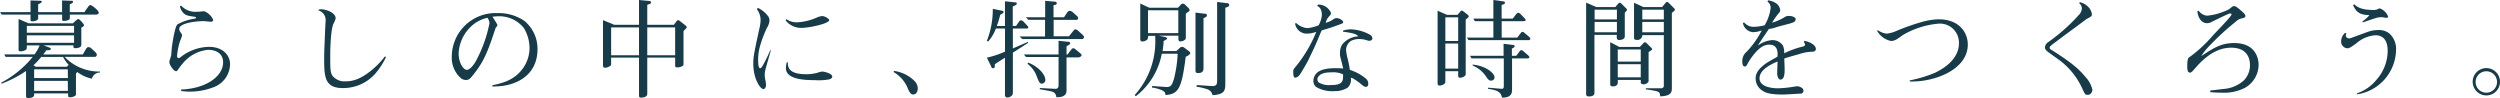 <svg xmlns="http://www.w3.org/2000/svg" viewBox="0 0 448.23 17.59"><defs><style>.cls-1{fill:#183b49;}</style></defs><title>mv_ttl</title><g id="レイヤー_2" data-name="レイヤー 2"><g id="背景"><path class="cls-1" d="M17.17,2.62H12.52v.44c0,.27,0,.42-.23.51a2.16,2.16,0,0,1-.85.19c-.3,0-.3-.19-.3-.32V2.62H6.84v.57a.41.41,0,0,1-.25.44,1.53,1.53,0,0,1-.72.19c-.23,0-.4,0-.4-.3V2.62H.32L0,2.17H5.47V.08L7.11.13c.1,0,.38,0,.38.17s-.28.3-.65.48V2.17h4.29V.08l1.61.06c.23,0,.36,0,.36.17s-.17.27-.59.48V2.17h2.64c.19-.3.63-.93.7-1A.51.51,0,0,1,16.2.91c.3,0,1.5,1,1.5,1.33C17.71,2.26,17.71,2.62,17.17,2.62Zm-.7,11.49a6.79,6.79,0,0,1-2.62-1.2,2.1,2.1,0,0,0-.23.32V16.7a.61.61,0,0,1-.08.44,1.8,1.8,0,0,1-1,.3c-.32,0-.32-.17-.32-.32v-.38H6.12v.13a.63.63,0,0,1-.09.42c-.17.23-.76.3-1,.3s-.36-.13-.36-.34V12.73A21.09,21.09,0,0,1,.29,15l-.08-.17A18.33,18.33,0,0,0,5.87,10.2H1L.76,9.75H6.19a6.93,6.93,0,0,0,.91-1.61H4.81v.34a.83.83,0,0,1-.1.4,1.69,1.69,0,0,1-1,.32c-.38,0-.38-.15-.38-.3V3.4l1.8.78h7.94c.72-.68.8-.76,1-.76s1,.93,1,1.08-.13.27-.49.46V7.88a.71.71,0,0,1-.11.47c-.13.19-.7.29-.89.29-.42,0-.42-.09-.42-.51H7.81l1,.38c.23.09.3.11.3.25S8.93,9,8.8,9a3.92,3.92,0,0,1-.48,0c-.21.29-.32.46-.57.76h7.09c.15-.23.19-.3.59-1,.13-.23.23-.3.46-.3s.27,0,.85.55.61.57.61.87a.37.37,0,0,1-.4.32H11.59a8.52,8.52,0,0,0,6.35,2.62V13A1.49,1.49,0,0,0,16.47,14.12ZM13.28,4.64H4.81V5.87h8.47Zm0,1.69H4.81V7.67h8.47Zm-2,3.88H7.39A12.63,12.63,0,0,1,6,11.7l.42.27H12l.3-.36A6.23,6.23,0,0,1,11.3,10.2Zm.87,2.22H6.12V14h6.06Zm0,2.07H6.12v1.79h6.06Z"/><path class="cls-1" d="M38.26,15.65a11.91,11.91,0,0,1-4.24.78,12.22,12.22,0,0,1-1.54-.11l0-.27C37,15.88,40,13.66,40,11.17c0-1.69-1.42-2.24-2.7-2.24a6.72,6.72,0,0,0-4.14,2,14.79,14.79,0,0,0-1.2,1.48c-.19.3-.29.36-.4.36-.36,0-1.2-1.06-1.2-1.67,0-.19.3-1,.32-1.12s.11-1.27.13-1.48c.11-.82.53-3.7,1-4.12a8.85,8.85,0,0,1,2.87-1c.32,0,.47-.15.47-.23S34.92,3,34.83,3c-1.29-.19-1.73-.25-2.26-1.08a2,2,0,0,1-.3-.78L32.47,1a3.46,3.46,0,0,0,2.93,1.1,5.88,5.88,0,0,0,1-.08.79.79,0,0,1,.21,0,2.8,2.8,0,0,1,1.61,1.54c0,.3-.29.34-.42.34s-1.12-.11-1.31-.11c-1.39,0-4.35.36-4.35,1.37,0,.3.13.49.42.91a.54.54,0,0,1,.08.3,6.59,6.59,0,0,1-.36,1,11.9,11.9,0,0,0-.53,2.56c0,.29.06.49.25.49a.66.66,0,0,0,.4-.19A8.46,8.46,0,0,1,37.47,8.4c2.39,0,3.78,1.41,3.78,3.15A4.5,4.5,0,0,1,38.26,15.65Z"/><path class="cls-1" d="M67.35,13.13a7.66,7.66,0,0,1-5.87,2.66c-3.19,0-3.36-1.9-3.36-5.17,0-1.6.11-3.53.17-5.15,0-.25.08-1.37.08-1.6a1.8,1.8,0,0,0-1.27-2l.06-.15a1.08,1.08,0,0,1,.34-.06c1,0,2.68.61,2.68,1.65a5.51,5.51,0,0,1-.42,1c-.55,1.37-.55,5.38-.55,5.66,0,2.45,0,3.19.53,3.76a2.72,2.72,0,0,0,2.22.85c1.14,0,2.66-.25,5-2.28a14.81,14.81,0,0,0,2.07-2.2l.17.15A13.34,13.34,0,0,1,67.35,13.13Z"/><path class="cls-1" d="M88.27,15.5v-.21c2.36-.49,4.14-1.14,5.53-3.1a6.27,6.27,0,0,0,1.14-3.57,7,7,0,0,0-1-3.57,5.64,5.64,0,0,0-4.64-2.13,7.34,7.34,0,0,0-1,.08c.27.42.7,1.12.78,1.25a.45.45,0,0,1,.09.25c0,.11,0,.13-.27.46a.74.74,0,0,0-.11.27c-1.39,4.14-2,5.81-4.14,8.43-.49.61-.76.68-1.12.68a1.41,1.41,0,0,1-.93-.36A4.84,4.84,0,0,1,81,10.14a7.85,7.85,0,0,1,8.19-7.79,8.16,8.16,0,0,1,4.86,1.42,6.46,6.46,0,0,1,2.32,5C96.4,13.56,92.43,15.6,88.27,15.5ZM87.4,3.19a6.19,6.19,0,0,0-3.08,1.69,7.08,7.08,0,0,0-2.09,4.69c0,1.77.89,2.95,1.46,2.95s1.2-.86,1.52-1.37a23.91,23.91,0,0,0,2.55-7A1.82,1.82,0,0,0,87.4,3.19Z"/><path class="cls-1" d="M110.14,4.45h4.43V0l1.82.17c.06,0,.32,0,.32.25s-.08.23-.66.46V4.45h4.77l.49-.66c.08-.09.13-.17.27-.17a.58.58,0,0,1,.27.11l1.1.87s.17.15.17.27,0,.11-.13.25-.38.38-.44.46v5.85c0,.19,0,.29-.17.4a1.86,1.86,0,0,1-.91.25c-.42,0-.42-.13-.42-.36V10.33h-5v6.52c0,.51-.67.65-1.08.65s-.4-.17-.4-.47V10.33h-5v1.1c0,.19,0,.32-.3.47a1.68,1.68,0,0,1-.78.25c-.3,0-.38-.19-.38-.49V3.61Zm4.43.46h-5v5h5Zm6.48,0h-5v5h5Z"/><path class="cls-1" d="M137.24,12.46a3.45,3.45,0,0,0-.13.93,3.15,3.15,0,0,0,.08.8,6.09,6.09,0,0,1,.15,1c0,.55-.27.78-.46.78-.61,0-1.82-1.92-1.82-4.52,0-1.27.11-1.79,1.08-6.29a7.27,7.27,0,0,0,.23-1.6,3.26,3.26,0,0,0-.67-1.92l.17-.23a4.7,4.7,0,0,1,1.69,1.31,1.32,1.32,0,0,1,.4,1A2.84,2.84,0,0,1,137.5,5a21.07,21.07,0,0,0-1.25,3.32,8.85,8.85,0,0,0-.32,2.43c0,.34,0,1.48.36,1.48.19,0,.34-.27.46-.47A28.83,28.83,0,0,0,138.11,9h.1C138.07,9.56,137.35,12,137.24,12.46ZM143.7,5a3.52,3.52,0,0,1-2.83-1.33l.1-.25A3.24,3.24,0,0,0,143,4a10,10,0,0,0,3.57-.91,3,3,0,0,1,.87-.21c.4,0,1.23.47,1.23.74C148.63,4.24,145.08,5,143.7,5Zm5.13,9.2a10.28,10.28,0,0,1-2.7.17c-1.79,0-5.22-.1-5.22-2.15a4.78,4.78,0,0,1,.15-1.06h.19c0,1,.23,2.15,3.4,2.15a7.78,7.78,0,0,0,2-.29,2.58,2.58,0,0,1,.8-.19c.3,0,1.77.34,1.77.91C149.22,13.94,149,14.12,148.82,14.19Z"/><path class="cls-1" d="M160.25,12.71A6.45,6.45,0,0,1,164,14.55a2,2,0,0,1,.55,1.31c0,.46-.23,1.08-.82,1.08-.29,0-.55-.13-.93-1a6,6,0,0,0-2.55-3Z"/><path class="cls-1" d="M184.11,5.11H181.6V8.68l2.68-1.16.08.15L181.6,9.44v7.22c0,.55-.61.82-1,.82s-.42-.34-.42-.55V10.35c-.3.17-1.56,1-1.82,1.16,0,.51,0,.72-.28.72s-.27-.08-.36-.29l-.78-1.6a17.87,17.87,0,0,0,3.25-1.08V5.11h-1.63a7.69,7.69,0,0,1-1.39,2.34l-.23-.13A15.34,15.34,0,0,0,178,1.58l1.71.36c.11,0,.23.11.23.21s-.06.19-.61.51a16.93,16.93,0,0,1-.61,2h1.46V.23L182,.42c.06,0,.3,0,.3.21s-.08.23-.72.55V4.65h.59l.55-.8a.41.41,0,0,1,.36-.21c.17,0,.36.19.38.19l.78.83a.3.3,0,0,1,.11.23C184.38,5.11,184.2,5.11,184.11,5.11ZM194,7H183.29l-.48-.46h4.56V3.55h-3l-.44-.46h3.46V.15L189,.29c.15,0,.46,0,.46.29s-.17.25-.57.36V3.1h1.88l.57-.86a.58.58,0,0,1,.49-.3,1,1,0,0,1,.51.25l.7.63a.66.66,0,0,1,.27.44c0,.25-.21.3-.4.3h-4V6.5h2.75l.8-1s.19-.25.36-.25a1,1,0,0,1,.42.21l.78.7c.27.23.32.36.32.49A.33.33,0,0,1,194,7Zm-.48,3.29h-2.3v5.95c0,1.25-1.42,1.2-1.84,1.18a1,1,0,0,0-.78-1c-.13-.06-1.84-.36-2.17-.42v-.21c.44,0,2.41.13,2.83.13s.53-.27.53-.7v-5h-5.83l-.4-.46h6.23V7.31l1.79.19c.17,0,.29.11.29.25s-.06.23-.65.55V9.78h.17l.68-.89a.42.42,0,0,1,.38-.23c.09,0,.19,0,.38.19l.82.67c.23.19.27.3.27.4S193.7,10.24,193.49,10.24ZM186.81,15c-.42,0-.55-.36-.89-1.2a4.84,4.84,0,0,0-1.71-2.36l.15-.21c2,.8,3.06,2.24,3.06,3.08A.66.66,0,0,1,186.81,15Z"/><path class="cls-1" d="M212.59,10.18c-.72,5.7-1.29,6.69-3.63,6.86,0-.38-.11-.7-1-1a6.22,6.22,0,0,0-1.41-.34v-.27c.19,0,2.56.17,2.58.17.84,0,1-.38,1.33-1.39a21.58,21.58,0,0,0,.68-4.58H208.3a12.6,12.6,0,0,1-4.65,7.62l-.21-.21a14.27,14.27,0,0,0,3.69-10.14,4.06,4.06,0,0,1,0-.47h-1.29a1.15,1.15,0,0,1-.11.63,1.35,1.35,0,0,1-.91.38c-.36,0-.38-.29-.38-.48V.63l1.63.76h5.13l.51-.55a.5.5,0,0,1,.38-.19.54.54,0,0,1,.36.17l.57.55c.06.06.27.27.27.44s-.08.19-.68.63V6.61c0,.27,0,.42-.21.55a1.37,1.37,0,0,1-.76.27.36.36,0,0,1-.36-.38V6.4h-3.5l1,.21c.3.08.46.13.46.27s-.08.21-.61.46a14.71,14.71,0,0,1-.19,1.82h2.47l.55-.51a.73.73,0,0,1,.49-.25.89.89,0,0,1,.44.19l.66.49c.27.21.36.32.36.44C213.35,9.78,213,10,212.59,10.18Zm-1.33-8.34h-5.43v4.1h5.43Zm4.52,1.42V12.1c0,.44,0,1-1,1-.11,0-.44,0-.44-.49V2.26l1.61.19c.34,0,.44.1.44.3S216.35,3,215.78,3.27Zm3.91-1.88V14.86c0,1.25,0,2.07-2.3,2.2a1.37,1.37,0,0,0-1-1.08,8.88,8.88,0,0,0-1.84-.42v-.3c.36,0,2.68.17,2.83.17.84,0,.84-.47.84-1.14V.36l1.6.19c.3,0,.57.08.57.34S220.23,1.2,219.69,1.39Z"/><path class="cls-1" d="M240.33,4.33A30.69,30.69,0,0,1,237,5.43c-.23.4-.27.59-.93,2.13s-.76,1.63-1.54,3.31c-.06.13-1.12,2-1.48,2.51a1.29,1.29,0,0,1-.82.55c-.36,0-.36-.67-.36-1.12,0-.3,0-.34.63-1.1a23.91,23.91,0,0,0,3.5-6,5.31,5.31,0,0,1-1.69.32,2.12,2.12,0,0,1-2.11-1.79l.17-.13a3.39,3.39,0,0,0,2,.93,6.61,6.61,0,0,0,2.05-.51A4.6,4.6,0,0,0,237,2.72c0-1.16-.49-1.48-.84-1.67l.15-.23a2.45,2.45,0,0,1,2.32,1.48.69.69,0,0,1-.23.53,2.56,2.56,0,0,0-.72,1.25A3.83,3.83,0,0,0,239,3.5a1,1,0,0,1,.68-.25c.49,0,1.14.44,1.14.68S240.82,4.14,240.33,4.33Zm5.24,3a1.62,1.62,0,0,1-.36-.06A4.5,4.5,0,0,0,243.77,7a3.17,3.17,0,0,0-1.56.34A2,2,0,0,0,241.34,9a9.84,9.84,0,0,0,.32,1.65c.1.42.23,1,.36,1.88A8.23,8.23,0,0,1,244.77,14a1.18,1.18,0,0,1,.55,1c0,.36-.15.57-.44.57s-.44-.15-1-.61a9.1,9.1,0,0,0-1.5-1l-.19,0a1.91,1.91,0,0,1-.59,1.77,4.27,4.27,0,0,1-2.36.61,5.68,5.68,0,0,1-3.32-.78,1.51,1.51,0,0,1-.44-1.08,2,2,0,0,1,.61-1.39c.4-.4,1.33-.86,3.17-.86.67,0,1.14,0,1.56.06,0-.09-.36-1.5-.49-2a2.12,2.12,0,0,1-.08-.63A3,3,0,0,1,240.63,8a3.91,3.91,0,0,1,2.91-1.48c-.38-.4-.65-.55-2.75-.84V5.49a4.53,4.53,0,0,1,1.39-.23,7.54,7.54,0,0,1,3.5,1,.8.8,0,0,1,.38.67C246,7.12,245.93,7.29,245.57,7.29Zm-4.79,6a4,4,0,0,0-2-.36c-1.52,0-2.11.32-2.43.82a.62.62,0,0,0-.15.44.78.78,0,0,0,.21.53,3.44,3.44,0,0,0,2.13.49c1.84,0,2.26-.44,2.26-1.5A1.72,1.72,0,0,0,240.79,13.28Z"/><path class="cls-1" d="M262.79,3.51v9.59c0,.3,0,.42-.25.59a1.52,1.52,0,0,1-.74.25c-.36,0-.36-.21-.36-.53v-.65h-2.3V14.5c0,.27,0,.4-.23.57a1.42,1.42,0,0,1-.76.27c-.4,0-.4-.19-.4-.55V1.92l1.67.74h1.9l.48-.55c.06-.08.19-.21.29-.21s.3.15.36.19l.59.46c.06.06.3.25.3.38S263.32,3.06,262.79,3.51Zm-1.35-.4h-2.3V7.35h2.3Zm0,4.69h-2.3v4.5h2.3ZM274,7.2h-10.7L263,6.74h4.75V3.8h-3.31l-.3-.46h3.61V0l1.79.25c.13,0,.28.06.28.25s-.15.27-.59.38V3.34h2l.57-.76s.23-.29.42-.29a.67.67,0,0,1,.42.25l.63.65c.13.15.27.27.27.42s-.3.19-.42.19h-3.88V6.74h2.79l.65-.84a.41.41,0,0,1,.3-.19.46.46,0,0,1,.32.17l.86.72a.51.51,0,0,1,.21.32C274.4,7.2,274.09,7.2,274,7.2Zm-.11,3.27h-2.79V16c0,.53,0,1.54-1.8,1.5-.23-1-.74-1.31-2.51-1.58v-.19c.4,0,2.2.19,2.49.19s.34-.19.34-.55v-4.9h-5.81l-.23-.46h6V7.85l1.71.21c.21,0,.27.13.27.21,0,.23-.25.32-.49.44V10h.78l.59-.78s.17-.23.32-.23a.67.67,0,0,1,.36.19l.82.7s.27.23.27.38S274,10.47,273.86,10.47Zm-6.52,4c-.32,0-.53-.15-.91-.72a5.31,5.31,0,0,0-2.43-2v-.17c2.43.23,3.93,1.56,3.93,2.3A.61.61,0,0,1,267.35,14.46Z"/><path class="cls-1" d="M291.31,2.28V6.54c0,.47-.57.63-1,.63a.4.4,0,0,1-.44-.4V6.25h-4V16.66c0,.55-.57.63-1,.63s-.49-.25-.49-.4V.47l1.82.8h3.4l.53-.61s.15-.17.3-.17a.41.41,0,0,1,.28.17l.82.82c.13.13.17.15.17.23S291.71,1.88,291.31,2.28Zm-1.41-.55h-4V3.48h4Zm0,2.2h-4V5.79h4Zm5.68,5.4v5a.54.54,0,0,1-.11.44,1,1,0,0,1-.78.34c-.51,0-.51-.27-.51-.42v-.36h-4.12v.44c0,.68-.68.72-.87.72-.49,0-.49-.25-.49-.42V7.56l1.63.86H294l.65-.68a.36.36,0,0,1,.29-.15.33.33,0,0,1,.25.11l.86.85c.15.15.17.21.17.29S295.92,9.14,295.58,9.33Zm-1.41-.46h-4.12v2.18h4.12Zm0,2.64h-4.12v2.36h4.12Zm5.58-9.21V15.77c0,.72-.08,1.46-2.11,1.5,0-.34,0-.7-.49-.87s-1.79-.34-2.07-.38v-.19c.36,0,2.68,0,2.79,0a.46.46,0,0,0,.44-.53v-9h-3.86a.86.86,0,0,1-1,.85c-.42,0-.48-.17-.48-.4V.49l1.69.78H298l.63-.76a.32.32,0,0,1,.28-.15.33.33,0,0,1,.23.11l.93.93c.17.17.23.23.23.32S300.24,1.92,299.76,2.3Zm-1.44-.57h-3.86V3.48h3.86Zm0,2.2h-3.86V5.79h3.86Z"/><path class="cls-1" d="M325,9.27a8,8,0,0,0-2.39.42c-.87.25-2,.55-2.7.8,0,.29.06,1.6.06,1.86,0,.7,0,1.92-.76,1.92-.19,0-.34-.21-.4-.32a2,2,0,0,1-.17-1c0-.3.06-1.63.06-1.92-.87.36-3.23,1.37-3.23,3s2.45,1.8,3.29,1.8a19.27,19.27,0,0,0,2.94-.3c.06,0,.34-.06.57-.06s1.08.23,1.08.8a.55.55,0,0,1-.38.51c-.21,0-2.81.17-3.23.17-2.51,0-3.19-.34-3.7-.66a2.57,2.57,0,0,1-1.27-2.2c0-.55.1-1.5,1.92-2.77.3-.21,1.73-1,2-1.16.08-.89,0-2.15-1.46-2.15-.68,0-1.75.17-3.42,2.62a5.88,5.88,0,0,0-.48.8c-.23.46-.36.49-.49.49-.44,0-.46-.63-.46-.89a2.16,2.16,0,0,1,.82-1.79,16.45,16.45,0,0,0,2.66-3.76l-.87.23c-.19,0-.46.06-.7.06a2,2,0,0,1-1.8-1.65l.23-.09a2.18,2.18,0,0,0,1.75.78,9,9,0,0,0,1.92-.28,8,8,0,0,0,1.08-3.17,1.38,1.38,0,0,0-.57-1.06L317,.06a3.39,3.39,0,0,1,1.5.57,1.78,1.78,0,0,1,.68,1.23.6.6,0,0,1-.23.46,12.78,12.78,0,0,0-1.23,1.75,9.23,9.23,0,0,0,2.11-.91,1.39,1.39,0,0,1,1-.3c.55,0,1.12.29,1.12.57,0,.49-.46.63-1.25.85-.36.09-2,.51-2.26.61a5.06,5.06,0,0,1-1.29.3c-.57.85-1.5,2.18-2,3a4.94,4.94,0,0,1,2.55-1,2.31,2.31,0,0,1,1.94.93,3.05,3.05,0,0,1,.25,1.44,15.58,15.58,0,0,1,3.29-1.2c.23-.06.44-.13.44-.36s0-.13-.21-.46l.09-.21c.93.13,2.07.74,2.07,1.44C325.56,9.23,325.09,9.27,325,9.27Z"/><path class="cls-1" d="M342.44,14.61l-.06-.19a23.82,23.82,0,0,0,4.45-1.33c2.51-1.16,4.39-3,4.39-5.3a3.41,3.41,0,0,0-3.65-3.55,15.24,15.24,0,0,0-6.42,2.05c-.15.11-.84.61-1,.7a2.11,2.11,0,0,1-1.08.36,3.65,3.65,0,0,1-2.51-1.82l.11-.13a3.32,3.32,0,0,0,1.58.63A5.55,5.55,0,0,0,340,5.55a39.61,39.61,0,0,1,4.64-1.63,12.06,12.06,0,0,1,2.93-.46c3.89,0,5.24,2.57,5.24,4.5C352.83,12.52,346.79,14.74,342.44,14.61Z"/><path class="cls-1" d="M374.32,17c-.44,0-.46,0-1-1.16a13.15,13.15,0,0,0-4-5l-2.09-1.5c-.25-.19-.59-.49-.59-.85a1.32,1.32,0,0,1,.68-1,32.69,32.69,0,0,0,5.57-5,2,2,0,0,0,.38-1,1.27,1.27,0,0,0-.49-.91l.11-.19a3,3,0,0,1,1.75,1.12,2.42,2.42,0,0,1,.42,1c0,.4-.08.44-1,.93-2.66,2-3,2.2-5.85,4.35-.66.49-.72.59-.72.78s.08.23.42.44c3.7,2.32,4.94,3.51,6,4.79a4.92,4.92,0,0,1,1.25,2.34C375.13,16.28,375,17,374.32,17Z"/><path class="cls-1" d="M402.46,15.77a8.25,8.25,0,0,1-4.24.84,17.52,17.52,0,0,1-1.94-.09l0-.29c.38-.06,2.09-.23,2.45-.29a6,6,0,0,0,3.59-1.54,3.86,3.86,0,0,0,1.08-2.7c0-2.05-1.25-3.15-3.36-3.15s-4.22,1.08-6.42,3.63c-.67.76-.74.84-1,.84-.46,0-.46-.74-.46-1.1,0-1.46.17-1.56.55-1.79a24.36,24.36,0,0,0,4.12-3.86c2.28-2.39,3.27-3.44,3.27-3.72,0-.13-.28-.13-.32-.13-.19,0-2.62,1.2-3.12,1.44a1.88,1.88,0,0,1-.93.3c-1.2,0-1.71-1.31-1.75-2.15l.23-.09a2,2,0,0,0,1.5.89,10.28,10.28,0,0,0,3.15-.8,3.37,3.37,0,0,0,1.27-.74.59.59,0,0,1,.38-.17c.32,0,.57.15,1.63,1.1.13.13.44.4.44.68s-.27.32-.74.44-.55.19-1.25.78a47.55,47.55,0,0,0-4.5,4.16,10.35,10.35,0,0,0-1.42,1.8c2.18-1.44,3.53-2.34,5.91-2.34,4,0,4.37,3,4.37,3.88A4.78,4.78,0,0,1,402.46,15.77Z"/><path class="cls-1" d="M422.64,16.91l-.06-.17a7.69,7.69,0,0,0,3.51-2.45,7.86,7.86,0,0,0,2-5.22c0-1.37-.48-2.75-2.2-2.75a5.88,5.88,0,0,0-3.48,1.5c-.95.68-1.23.84-1.54.84a1.2,1.2,0,0,1-1.12-1.31,2,2,0,0,1,.67-1.42l.28,0a1.23,1.23,0,0,0-.11.47c0,.38.44.49.61.49a1.13,1.13,0,0,0,.27-.06l3-1.1a5.45,5.45,0,0,1,1.9-.34,3,3,0,0,1,2,.59,3.72,3.72,0,0,1,1.22,3.08A8.21,8.21,0,0,1,422.64,16.91Zm5.19-13.72c-.11,0-.7-.11-.82-.11a3.76,3.76,0,0,0-1.23.21c-.34.1-1.82.63-2.15.72l-.08-.15a7,7,0,0,0,1.27-1.14c-1.18-.08-2.24-.13-2.94-1.82l.23-.11c.59.49,1.23,1,3.57,1a1.77,1.77,0,0,0,.8-.23.55.55,0,0,1,.19-.06A2.52,2.52,0,0,1,428.18,3C428.18,3.15,428,3.19,427.82,3.19Z"/><path class="cls-1" d="M443.33,14.68a2.45,2.45,0,1,1,2.45,2.43A2.46,2.46,0,0,1,443.33,14.68Zm4.37,0a1.92,1.92,0,1,0-1.92,1.94A1.93,1.93,0,0,0,447.7,14.68Z"/></g></g></svg>